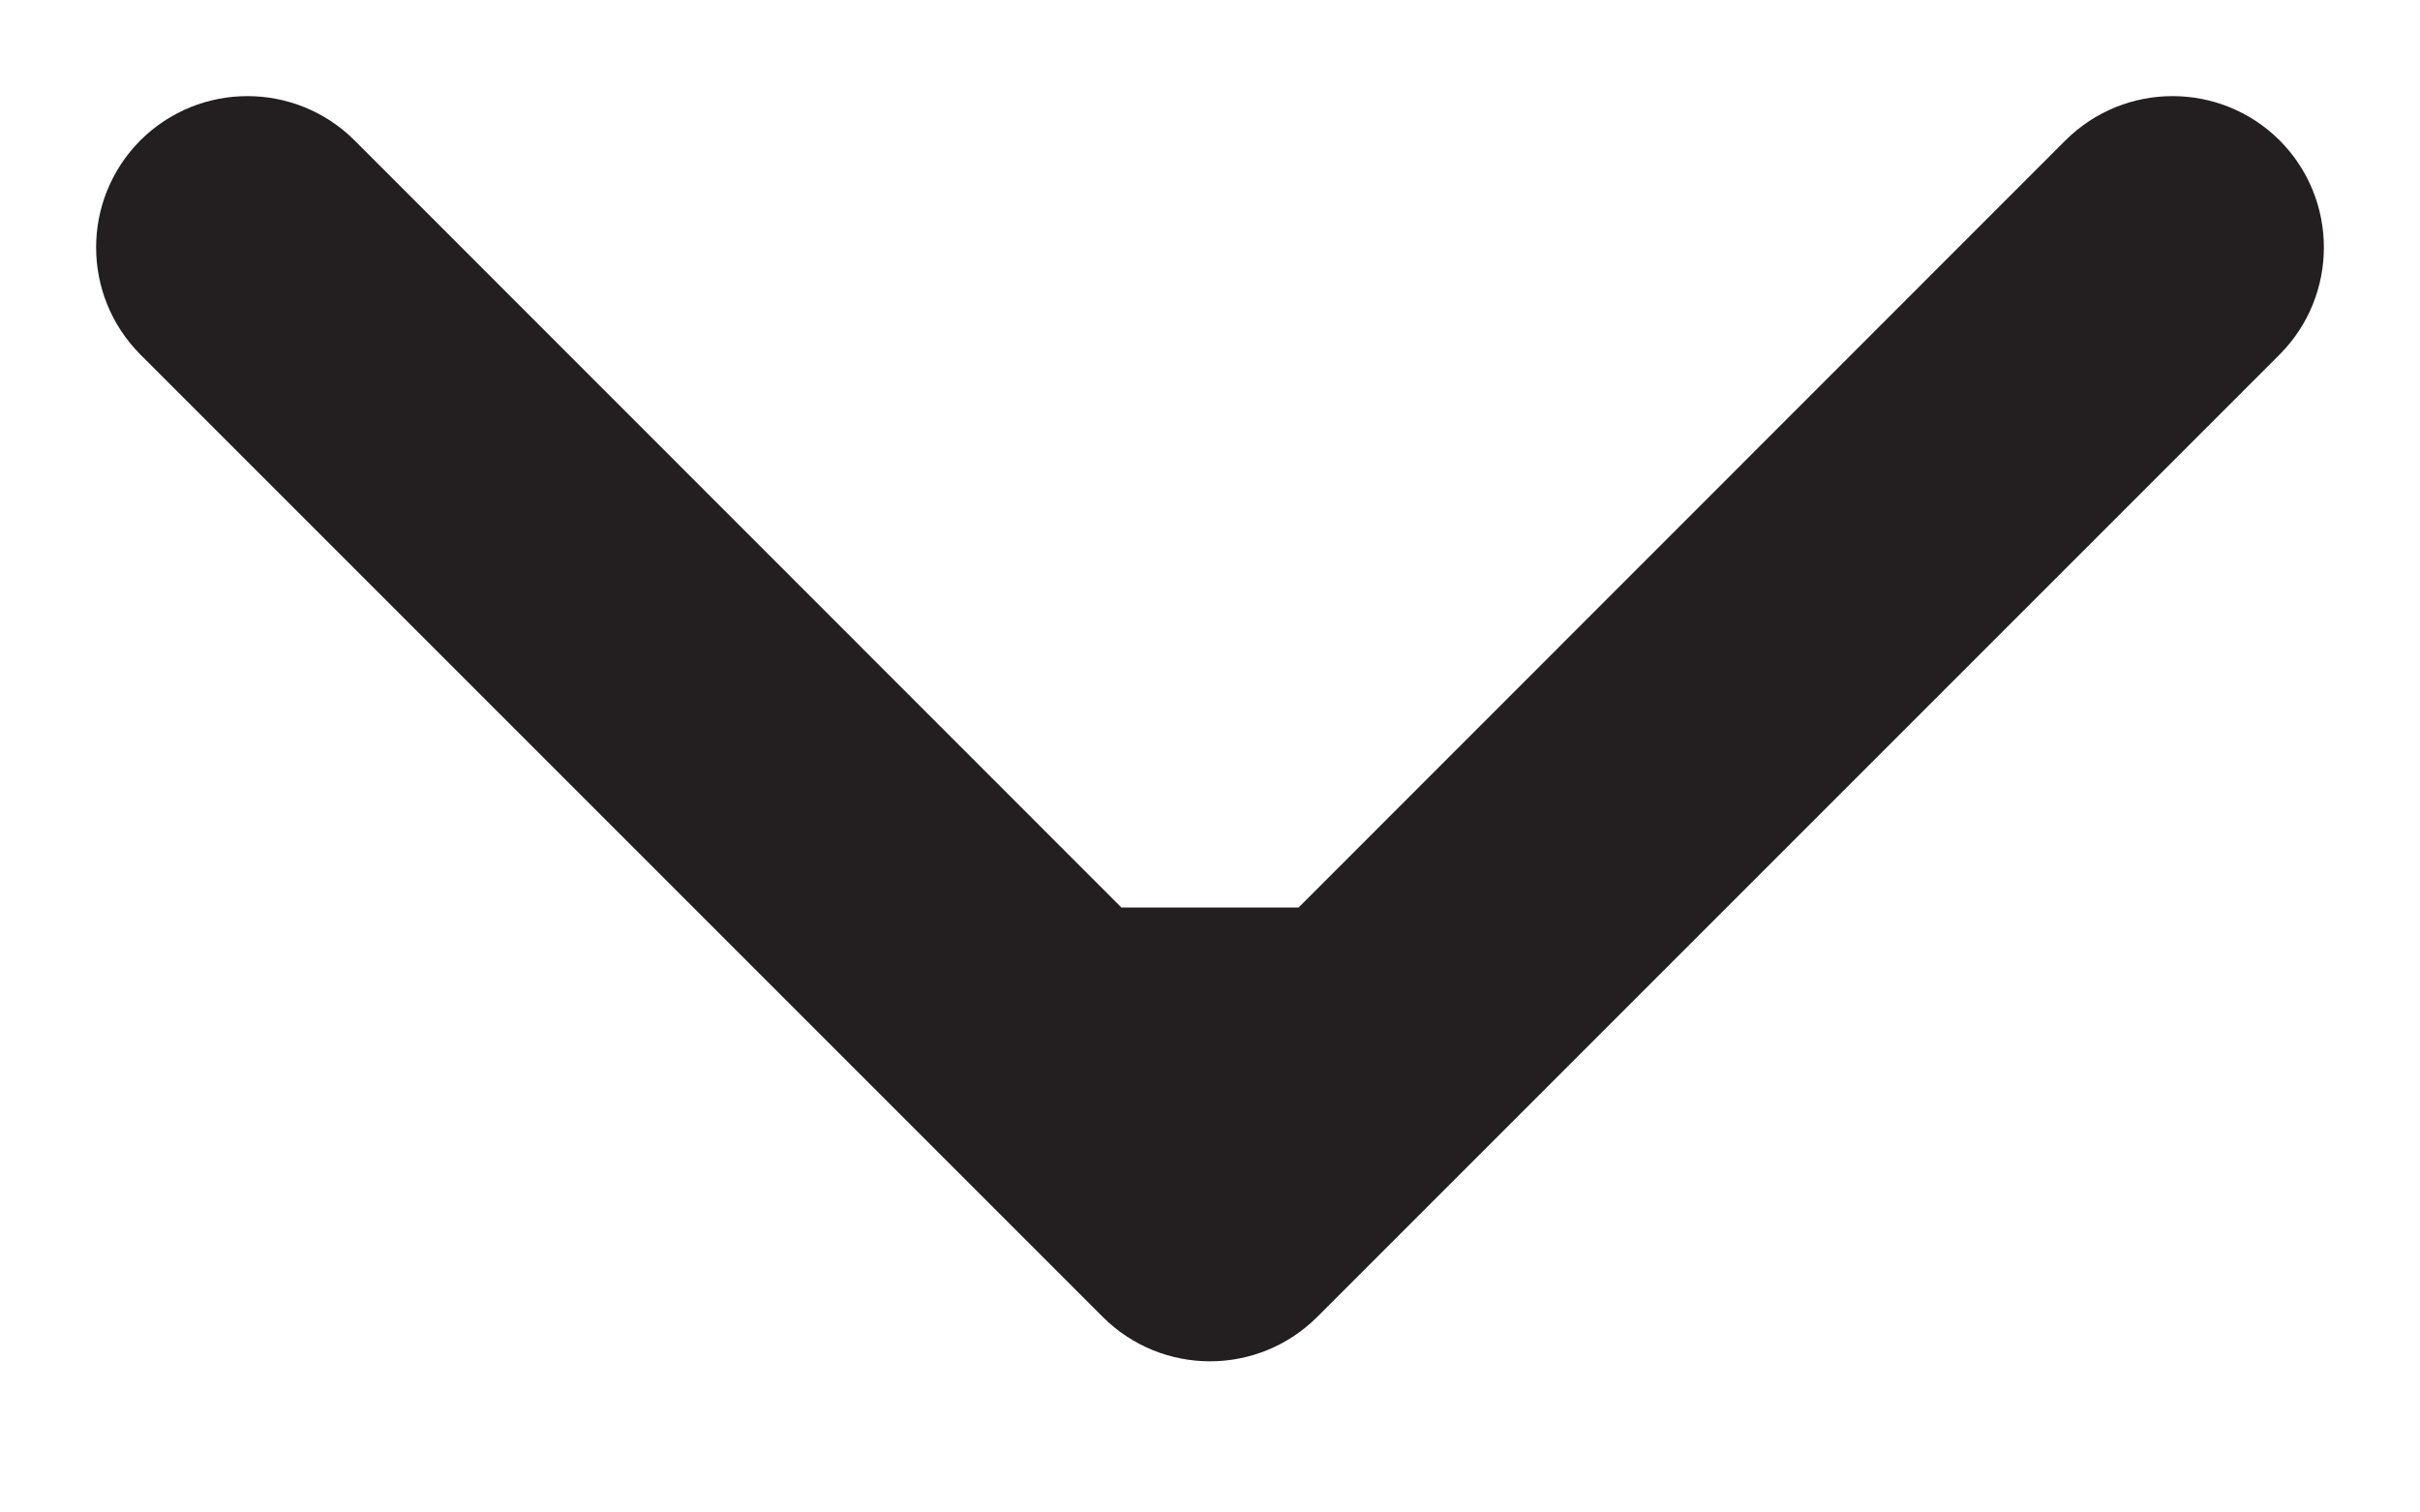 <svg width="8" height="5" viewBox="0 0 8 5" fill="none"
     xmlns="http://www.w3.org/2000/svg">
    <style>
        .drop-arrow {
            position: absolute;
            top: calc(50% - 2px);
            right: 10px;
        }
    </style>
    <path class="drop-arrow" d="M3.646 4.354C3.842 4.549 4.158 4.549 4.354 4.354L7.536 1.172C7.731 0.976 7.731 0.66 7.536 0.464C7.34 0.269 7.024 0.269 6.828 0.464L4 3.293L1.172 0.464C0.976 0.269 0.66 0.269 0.464 0.464C0.269 0.66 0.269 0.976 0.464 1.172L3.646 4.354ZM3.5 3V4H4.5V3H3.5Z"  fill="#231F20"/>
</svg>

